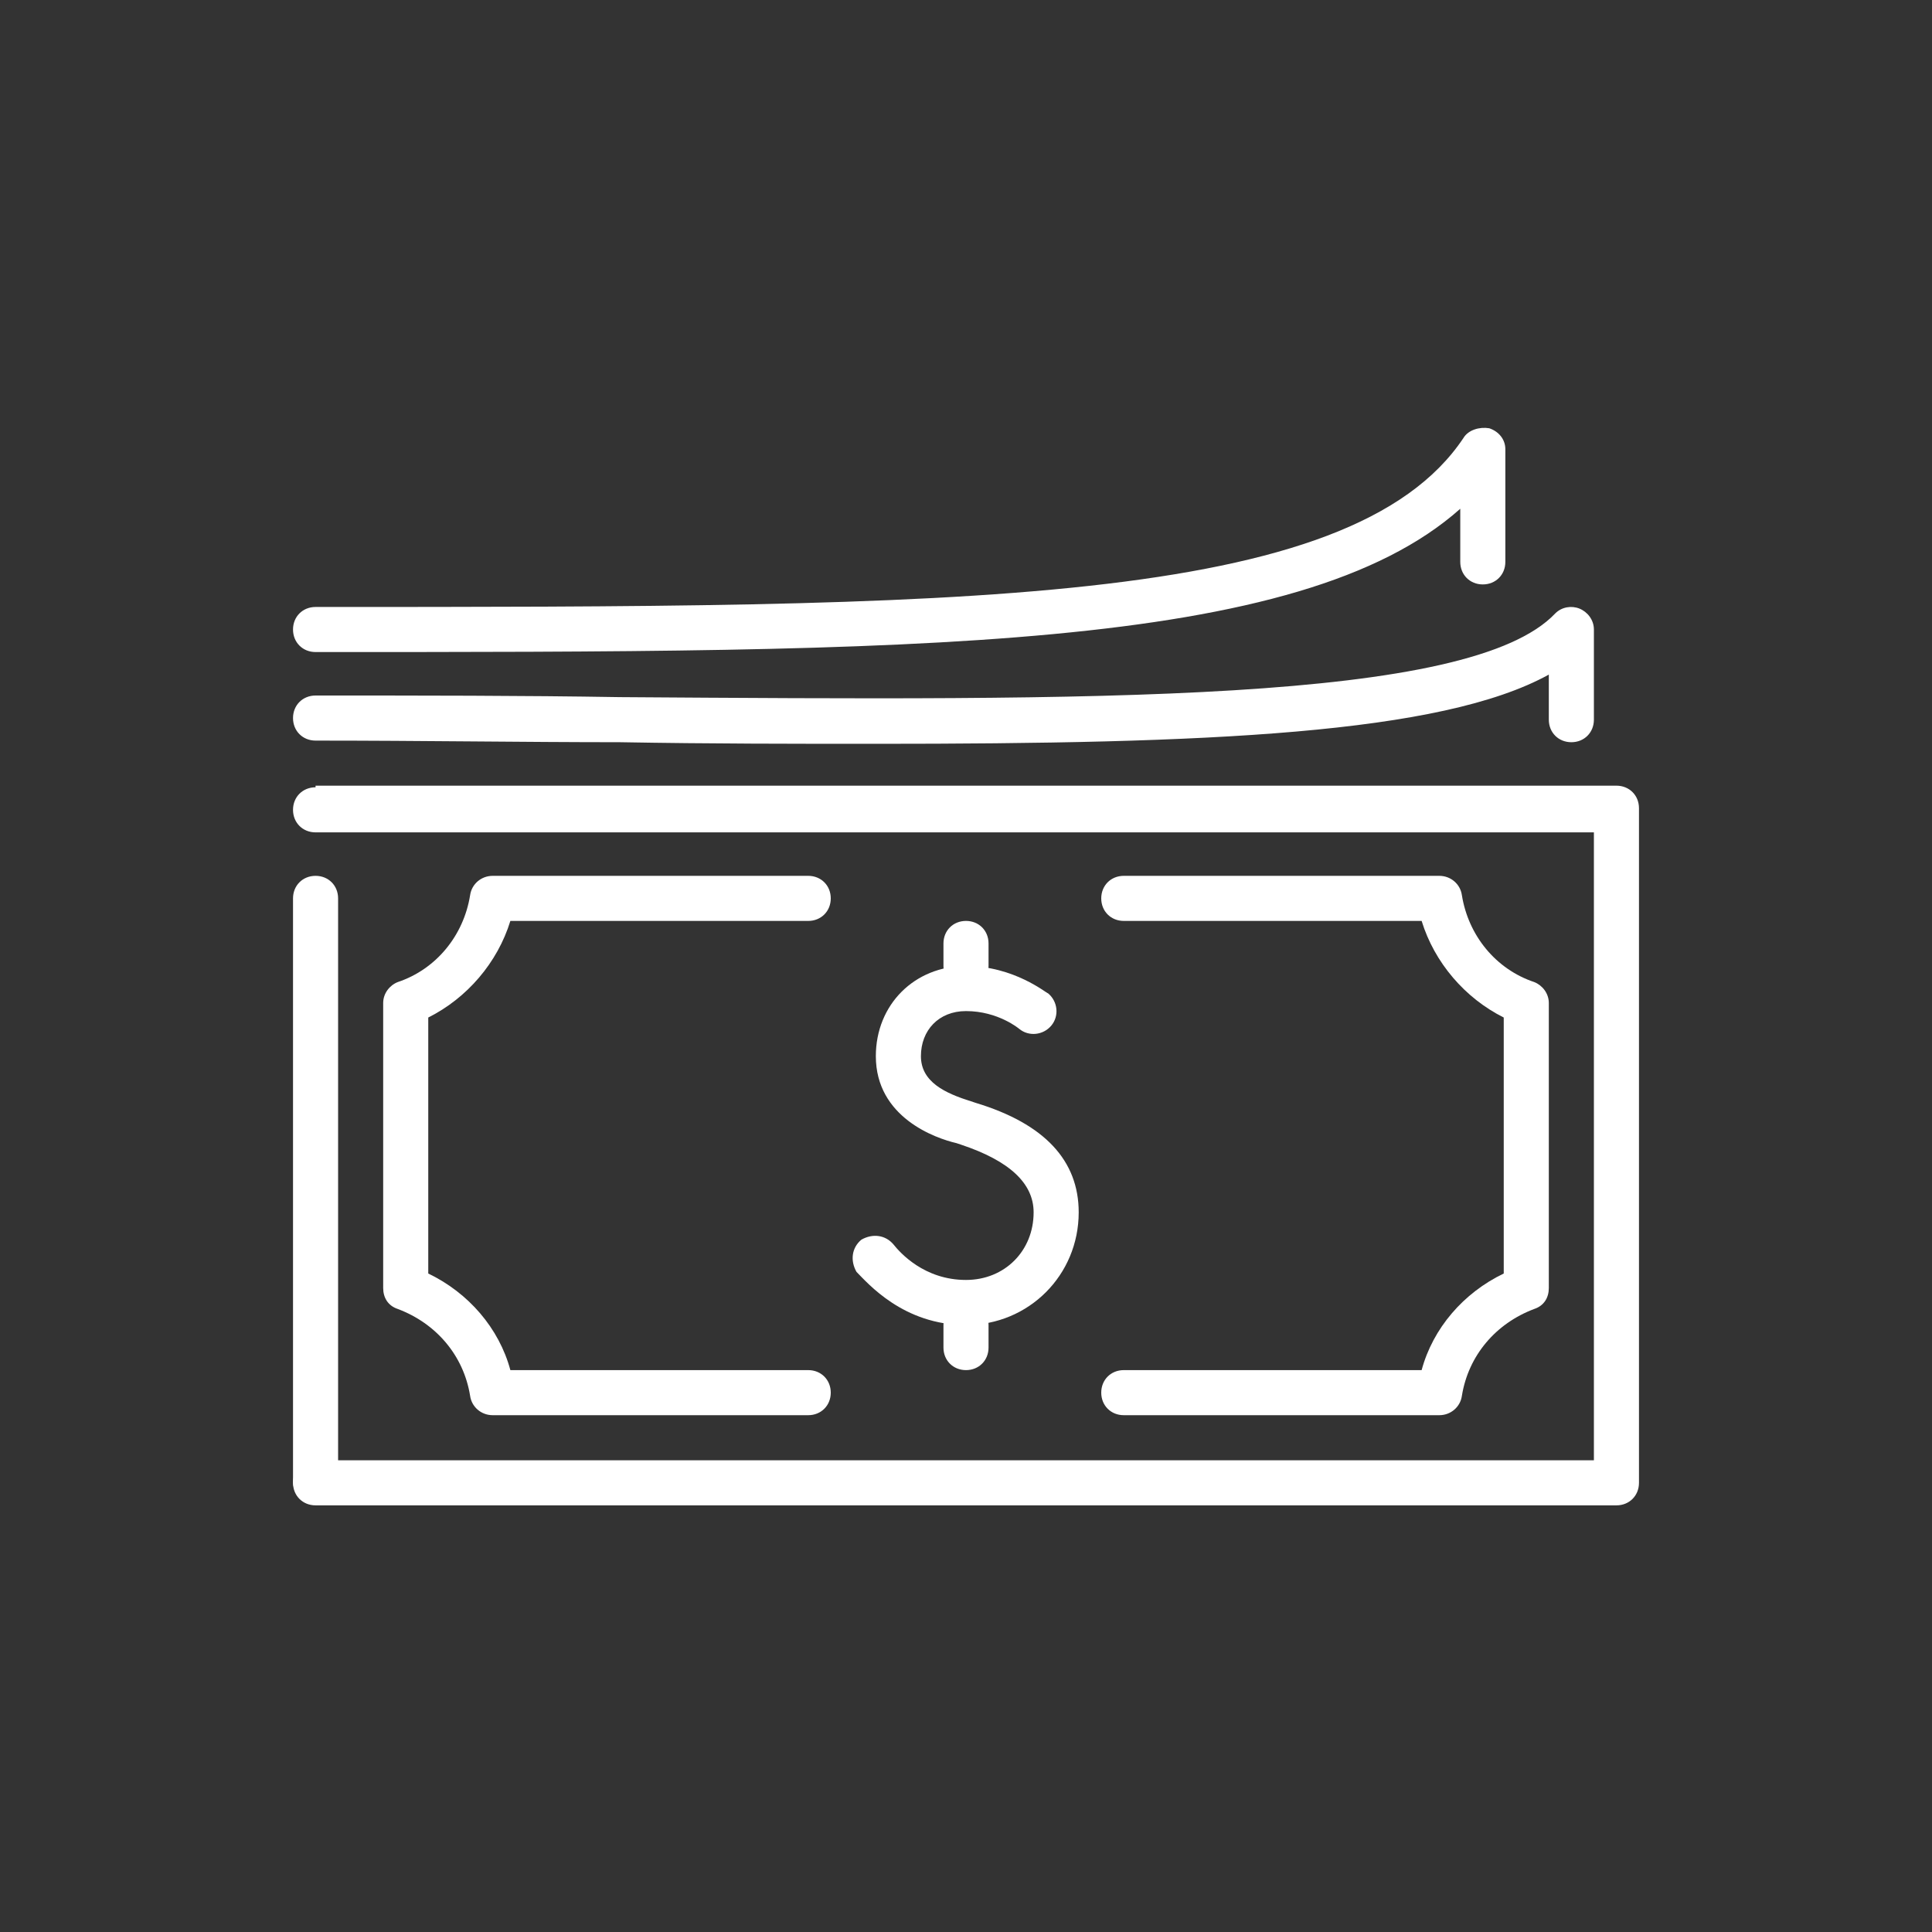 <?xml version="1.0" encoding="utf-8"?>
<!-- Generator: Adobe Illustrator 24.2.3, SVG Export Plug-In . SVG Version: 6.00 Build 0)  -->
<svg version="1.1" id="Layer_1" xmlns="http://www.w3.org/2000/svg" xmlns:xlink="http://www.w3.org/1999/xlink" x="0px" y="0px"
	 viewBox="0 0 120 120" style="enable-background:new 0 0 120 120;" xml:space="preserve">
<rect x="0" y="0" width="120" height="120" fill="#333333" stroke="none"/>
<style type="text/css">
	.st0{fill:#FFFFFF;}
</style>
<g id="dollar_x2C__currency_x2C__money_2_">
	<g id="purse_3_">
		<g>
			<g>
				<path class="st0" d="M19.6,40.5c-0.8,0-1.4-0.6-1.4-1.4s0.6-1.4,1.4-1.4c40.1,0,64.3,0,71.3-10.5c0.3-0.5,1-0.7,1.6-0.6
					c0.6,0.2,1,0.7,1,1.3v7c0,0.8-0.6,1.4-1.4,1.4s-1.4-0.6-1.4-1.4v-3.3C80.7,40.5,56.9,40.5,19.6,40.5z"/>
			</g>
		</g>
		<g>
			<g>
				<g>
					<path class="st0" d="M54.4,46.2c-5,0-10.3,0-15.9-0.1c-6,0-12.3-0.1-18.9-0.1c-0.8,0-1.4-0.6-1.4-1.4c0-0.8,0.6-1.4,1.4-1.4
						c6.6,0,12.9,0,18.9,0.1c29.5,0.2,52.8,0.4,58.1-5.2c0.4-0.4,1-0.5,1.5-0.3c0.5,0.2,0.9,0.7,0.9,1.3v5.6c0,0.8-0.6,1.4-1.4,1.4
						s-1.4-0.6-1.4-1.4v-2.8C89.5,45.6,75,46.2,54.4,46.2z"/>
				</g>
			</g>
		</g>
		<g>
			<g>
				<g>
					<g>
						<g>
							<path class="st0" d="M60,82.3c3.9,0,7-3.1,7-7c0-3.2-2.1-5.5-6.4-6.8l-0.3-0.1c-1.6-0.5-3.1-1.2-3.1-2.8
								c0-1.6,1.1-2.8,2.8-2.8c2,0,3.3,1.1,3.3,1.1c0.6,0.5,1.5,0.4,2-0.2c0.5-0.6,0.4-1.5-0.2-2C65,61.7,63,60,60,60
								c-3.2,0-5.6,2.4-5.6,5.6c0,3.8,3.7,5.1,5,5.4l0.3,0.1c3,1,4.5,2.4,4.5,4.2c0,2.4-1.8,4.2-4.2,4.2c-2.6,0-4.1-1.7-4.5-2.2
								c-0.5-0.6-1.3-0.7-2-0.3c-0.6,0.5-0.7,1.3-0.3,2C53.9,79.7,56.1,82.3,60,82.3z"/>
						</g>
					</g>
				</g>
			</g>
			<g>
				<g>
					<g>
						<g>
							<path class="st0" d="M60,85.1c0.8,0,1.4-0.6,1.4-1.4v-1.4c0-0.8-0.6-1.4-1.4-1.4s-1.4,0.6-1.4,1.4v1.4
								C58.6,84.5,59.2,85.1,60,85.1z"/>
						</g>
					</g>
				</g>
			</g>
			<g>
				<g>
					<g>
						<g>
							<path class="st0" d="M60,61.4c0.8,0,1.4-0.6,1.4-1.4v-1.4c0-0.8-0.6-1.4-1.4-1.4s-1.4,0.6-1.4,1.4V60
								C58.6,60.8,59.2,61.4,60,61.4z"/>
						</g>
					</g>
				</g>
			</g>
		</g>
	</g>
	<g>
		<g>
			<g>
				<path class="st0" d="M19.6,48.9c-0.8,0-1.4,0.6-1.4,1.4c0,0.8,0.6,1.4,1.4,1.4H99v39H19.6c-0.8,0-1.4,0.6-1.4,1.4l0,0
					c0,0.8,0.6,1.4,1.4,1.4h80.8c0.8,0,1.4-0.6,1.4-1.4V50.2c0-0.8-0.6-1.4-1.4-1.4H19.6z"/>
			</g>
		</g>
		<g>
			<g>
				<path class="st0" d="M18.2,55.8V92c0,0.8,0.6,1.4,1.4,1.4l0,0c0.8,0,1.4-0.6,1.4-1.4V55.8c0-0.8-0.6-1.4-1.4-1.4
					S18.2,55,18.2,55.8z"/>
			</g>
		</g>
	</g>
	<g>
		<g>
			<g>
				<path class="st0" d="M50.2,87.9H30.6c-0.7,0-1.3-0.5-1.4-1.2c-0.4-2.5-2.1-4.5-4.5-5.4c-0.6-0.2-0.9-0.7-0.9-1.3V62.3
					c0-0.6,0.4-1.1,0.9-1.3c2.4-0.8,4.1-2.9,4.5-5.4c0.1-0.7,0.7-1.2,1.4-1.2h19.6c0.8,0,1.4,0.6,1.4,1.4c0,0.8-0.6,1.4-1.4,1.4
					H31.7c-0.8,2.6-2.7,4.8-5.1,6v15.9c2.5,1.2,4.4,3.4,5.1,6h18.5c0.8,0,1.4,0.6,1.4,1.4S51,87.9,50.2,87.9z"/>
			</g>
		</g>
		<g>
			<g>
				<path class="st0" d="M69.8,87.9h19.6c0.7,0,1.3-0.5,1.4-1.2c0.4-2.5,2.1-4.5,4.5-5.4c0.6-0.2,0.9-0.7,0.9-1.3V62.3
					c0-0.6-0.4-1.1-0.9-1.3c-2.4-0.8-4.1-2.9-4.5-5.4c-0.1-0.7-0.7-1.2-1.4-1.2H69.8c-0.8,0-1.4,0.6-1.4,1.4c0,0.8,0.6,1.4,1.4,1.4
					h18.5c0.8,2.6,2.7,4.8,5.1,6v15.9c-2.5,1.2-4.4,3.4-5.1,6H69.8c-0.8,0-1.4,0.6-1.4,1.4S69,87.9,69.8,87.9z"/>
			</g>
		</g>
	</g>
</g>
</svg>
